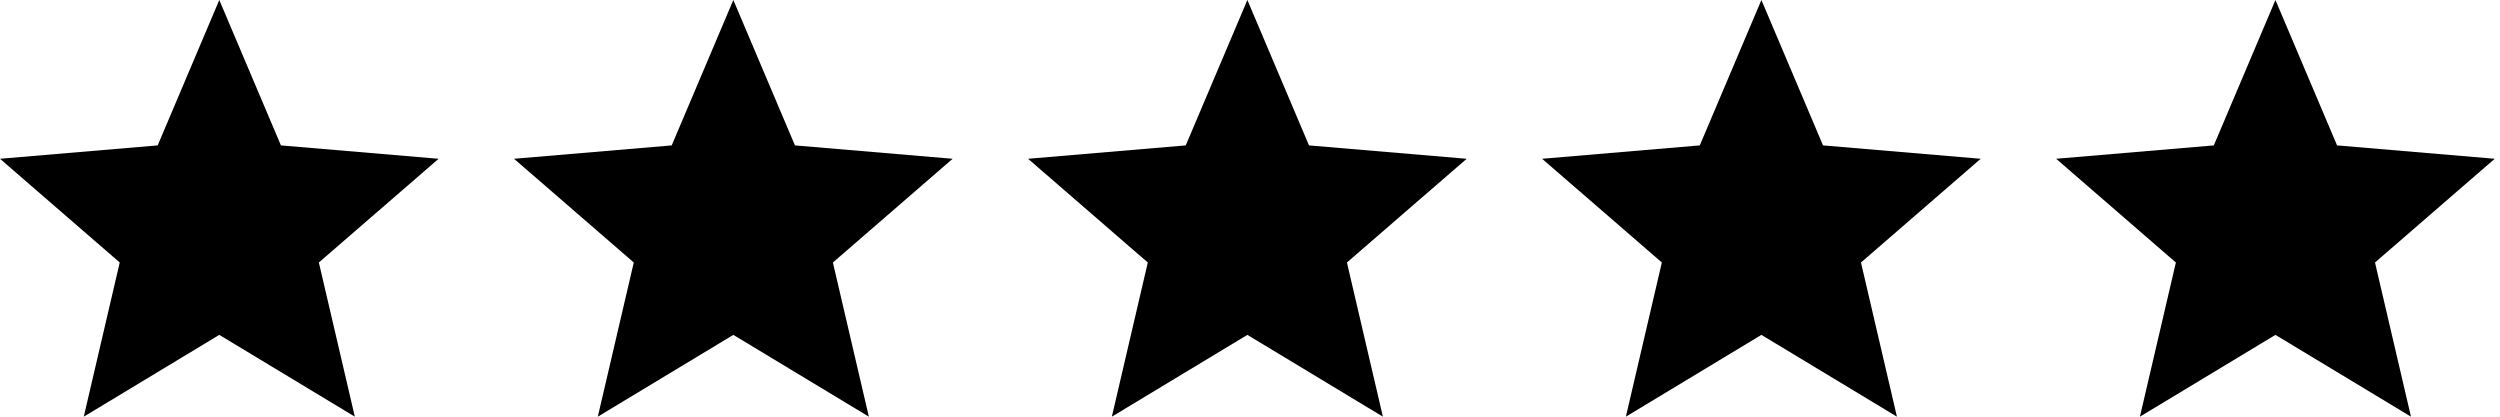 <svg xmlns="http://www.w3.org/2000/svg" viewBox="0 0 114 19"><path d="M10 15.27 16.18 19l-1.64-7.03L20 7.24l-7.19-.61L10 0 7.19 6.63 0 7.24l5.46 4.73L3.82 19 10 15.27ZM33.44 15.27 39.62 19l-1.64-7.03 5.46-4.73-7.19-.61L33.44 0l-2.81 6.63-7.19.61 5.46 4.73L27.26 19l6.18-3.73ZM56.88 15.27 63.06 19l-1.64-7.03 5.46-4.73-7.19-.61L56.88 0l-2.81 6.63-7.19.61 5.46 4.73L50.7 19l6.18-3.73ZM80.32 15.27 86.5 19l-1.64-7.03 5.46-4.73-7.19-.61L80.32 0l-2.81 6.63-7.19.61 5.46 4.73L74.14 19l6.18-3.73ZM103.76 15.27l6.18 3.73-1.64-7.03 5.46-4.73-7.19-.61L103.76 0l-2.81 6.63-7.19.61 5.46 4.73L97.58 19l6.18-3.73Z"></path></svg>